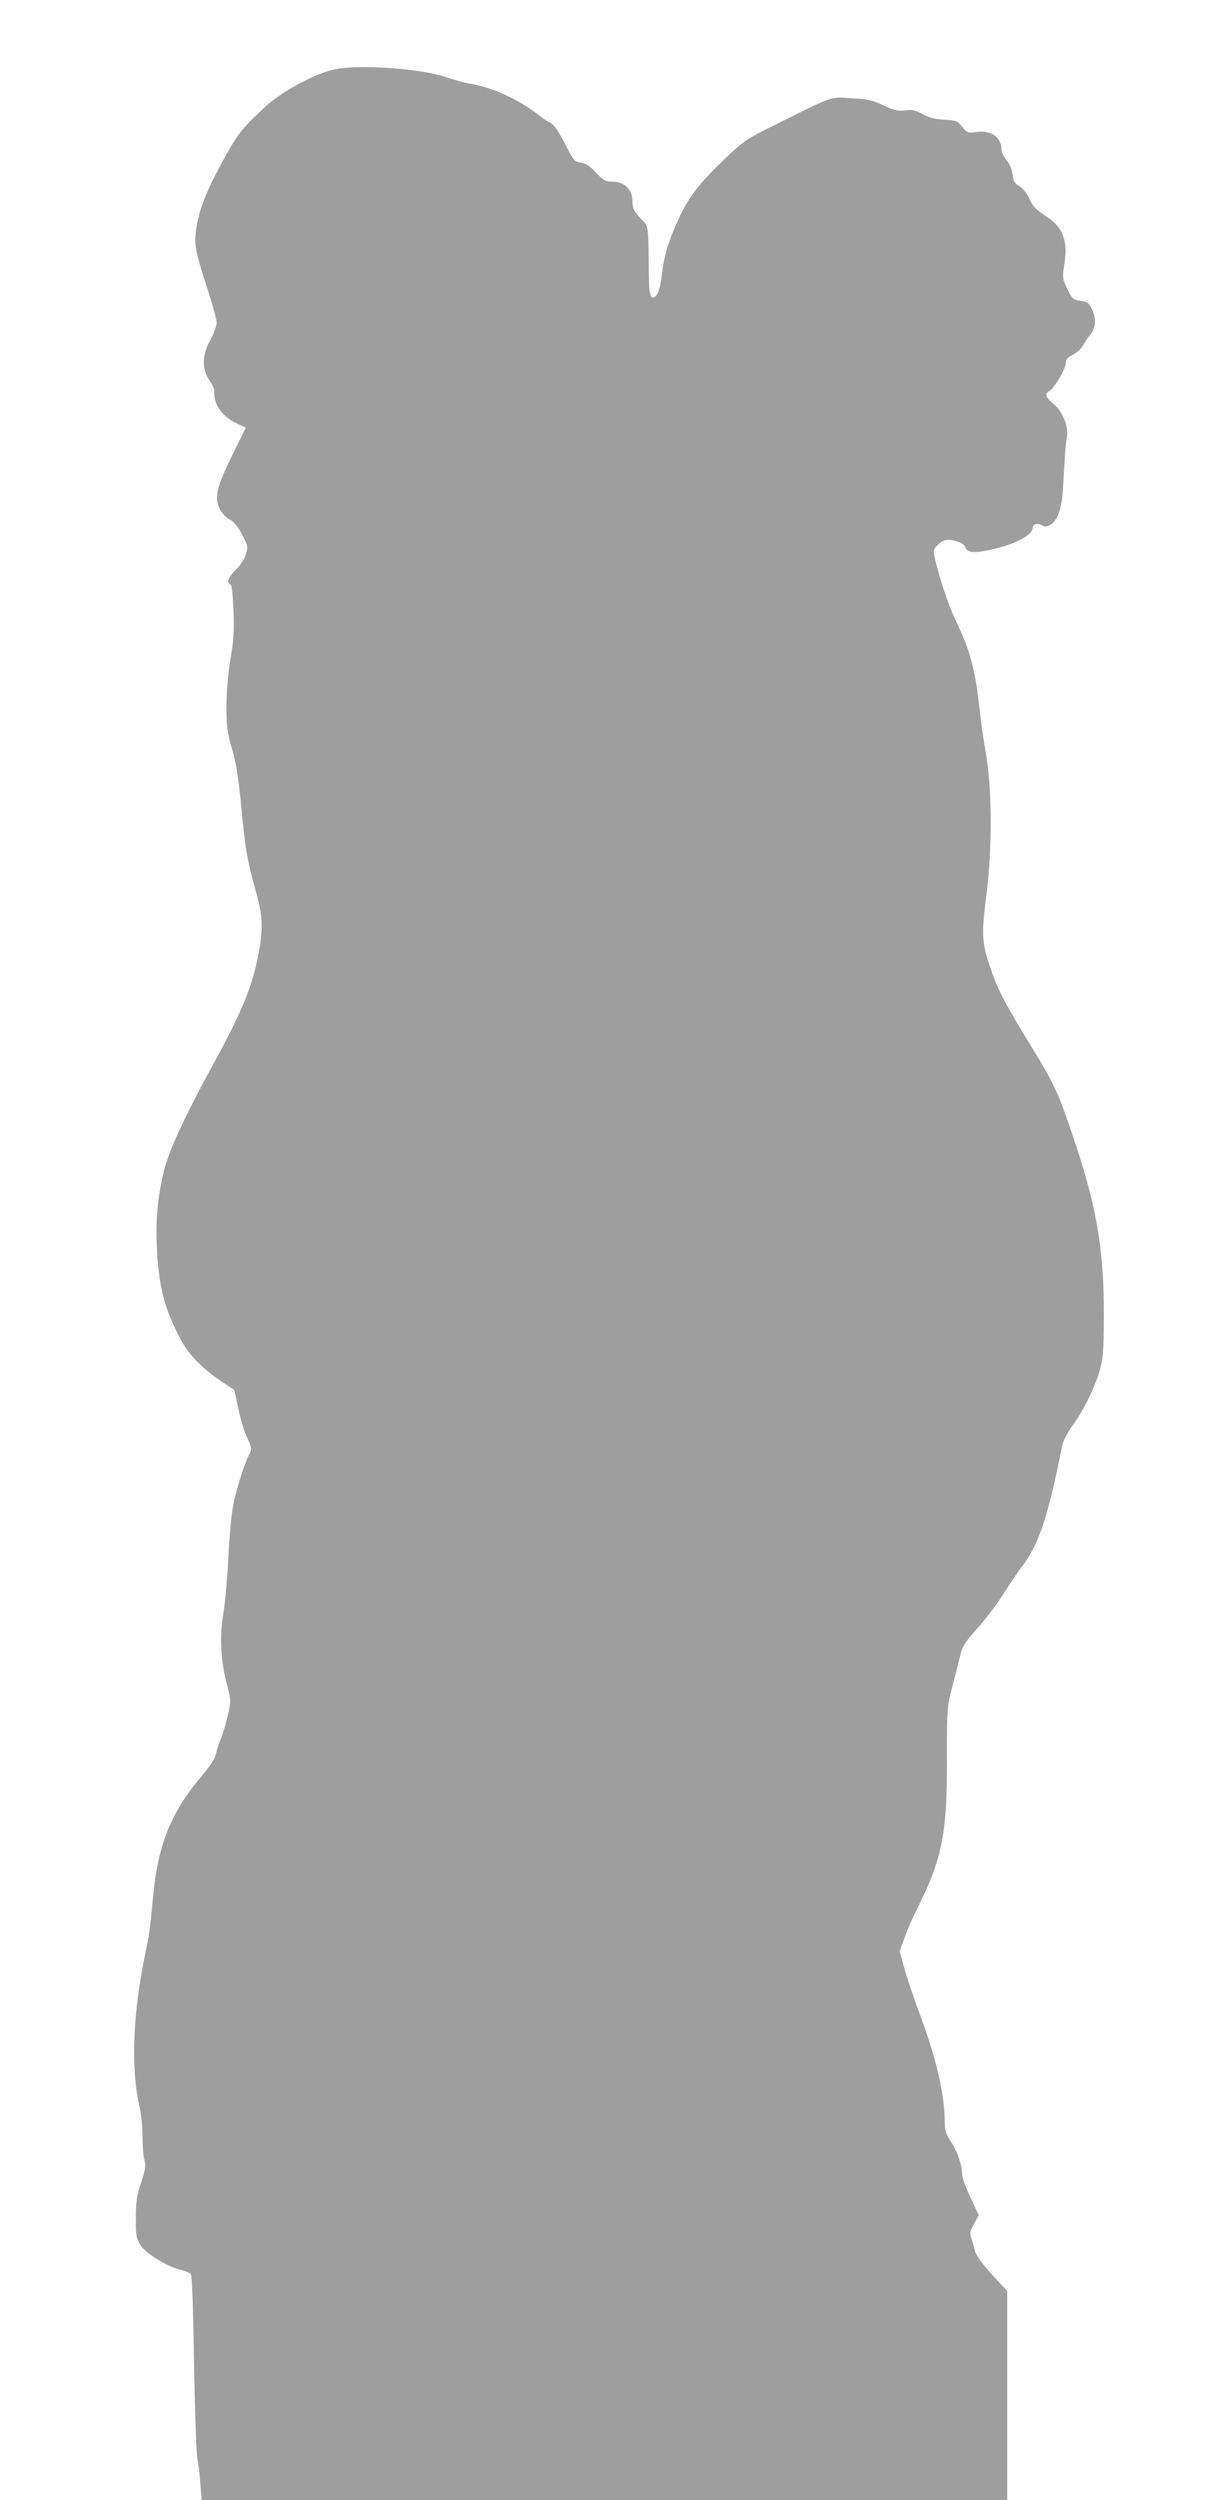 <?xml version="1.0" standalone="no"?>
<!DOCTYPE svg PUBLIC "-//W3C//DTD SVG 20010904//EN"
 "http://www.w3.org/TR/2001/REC-SVG-20010904/DTD/svg10.dtd">
<svg version="1.0" xmlns="http://www.w3.org/2000/svg"
 width="625pt" height="1280pt" viewBox="0 0 625 1280"
 preserveAspectRatio="xMidYMid meet">
<g transform="translate(0,1280) scale(0.1,-0.1)"
fill="#9e9e9e" stroke="none">
<path d="M1720 12446 c-97 -18 -271 -111 -356 -188 -136 -126 -150 -144 -258
-349 -70 -133 -106 -250 -106 -345 0 -36 17 -103 55 -219 30 -91 55 -180 55
-197 0 -17 -14 -55 -31 -86 -44 -75 -46 -151 -7 -208 15 -21 26 -46 26 -54 -5
-70 38 -132 117 -169 l44 -21 -71 -144 c-80 -164 -92 -217 -60 -276 10 -19 32
-42 49 -50 20 -10 41 -36 63 -76 30 -57 31 -63 20 -101 -7 -24 -30 -58 -51
-79 -38 -37 -50 -69 -28 -76 6 -2 12 -54 15 -134 4 -103 1 -157 -16 -251 -12
-75 -20 -165 -20 -240 0 -103 4 -134 29 -219 21 -73 33 -148 46 -284 19 -213
32 -289 75 -441 36 -125 39 -192 15 -319 -32 -170 -82 -293 -232 -568 -143
-260 -228 -445 -252 -542 -33 -136 -44 -254 -38 -390 10 -203 36 -309 114
-462 47 -92 114 -162 228 -238 28 -18 52 -35 54 -36 2 -2 11 -43 21 -93 10
-49 30 -117 45 -149 25 -55 26 -62 12 -88 -26 -51 -68 -184 -83 -263 -8 -42
-19 -159 -24 -261 -5 -102 -16 -230 -25 -285 -21 -123 -15 -246 17 -367 22
-86 22 -87 4 -165 -10 -43 -26 -96 -36 -118 -9 -23 -20 -56 -24 -75 -4 -22
-28 -60 -62 -100 -175 -205 -239 -370 -264 -675 -6 -71 -17 -161 -26 -200 -73
-333 -87 -626 -39 -832 8 -35 15 -103 15 -151 0 -48 4 -103 10 -121 8 -29 5
-49 -17 -115 -22 -65 -27 -100 -27 -181 -1 -88 2 -105 22 -138 27 -43 132
-109 202 -127 25 -7 50 -16 56 -21 8 -6 13 -148 18 -457 4 -246 12 -466 17
-489 5 -23 12 -80 15 -127 l7 -86 2063 0 2064 0 0 535 0 535 -80 86 c-49 55
-81 99 -85 118 -4 17 -12 46 -18 64 -10 28 -8 38 13 76 l24 44 -42 90 c-23 50
-42 100 -42 111 0 50 -25 126 -56 172 -28 41 -34 61 -34 103 -1 143 -42 322
-127 551 -31 83 -67 189 -80 237 l-24 88 25 69 c14 39 39 98 56 131 138 273
163 397 161 795 -1 189 3 263 14 305 22 85 46 181 58 228 7 32 29 64 84 125
41 45 100 123 131 172 31 50 75 115 98 145 85 109 136 263 204 612 6 30 26 69
55 110 58 78 117 201 142 293 15 58 18 108 18 285 0 336 -41 562 -166 925 -72
210 -87 243 -212 447 -138 227 -163 276 -204 395 -44 129 -46 169 -18 383 28
226 27 529 -3 705 -13 72 -27 171 -32 220 -24 220 -49 314 -125 470 -24 50
-60 150 -81 223 -36 130 -37 133 -18 153 33 36 53 42 100 29 27 -8 46 -20 49
-31 11 -32 52 -34 162 -6 106 27 183 70 183 103 0 20 25 28 49 14 16 -8 26 -7
45 5 36 24 57 87 62 189 3 50 7 120 9 156 2 36 6 79 10 96 12 53 -20 136 -65
173 -42 34 -50 55 -25 68 25 14 85 115 85 143 0 20 8 30 36 43 19 10 43 31 52
48 9 17 27 44 40 59 27 34 29 82 4 130 -14 29 -23 36 -57 40 -37 5 -42 9 -67
60 -25 52 -26 59 -16 121 21 128 -6 197 -100 257 -45 28 -63 48 -79 85 -13 28
-34 54 -51 64 -24 14 -31 26 -35 60 -3 26 -15 54 -31 73 -14 17 -26 43 -26 56
0 62 -54 99 -127 88 -44 -6 -48 -5 -74 27 -25 31 -32 33 -90 36 -46 2 -77 10
-111 28 -39 21 -56 25 -90 20 -36 -5 -55 -1 -111 25 -56 27 -83 33 -166 37
-112 7 -80 18 -400 -141 -134 -66 -152 -78 -249 -170 -128 -123 -182 -193
-232 -299 -54 -117 -77 -189 -89 -291 -7 -57 -17 -96 -28 -108 -28 -31 -38 -5
-39 100 -4 280 1 247 -44 296 -33 36 -40 50 -40 85 0 60 -41 101 -101 101 -37
0 -47 5 -84 45 -30 33 -52 47 -78 52 -35 5 -39 11 -84 99 -30 59 -56 97 -71
104 -13 5 -40 23 -60 39 -105 83 -244 146 -367 165 -22 4 -71 18 -110 31 -123
43 -437 66 -565 41z"/>
</g>
</svg>
